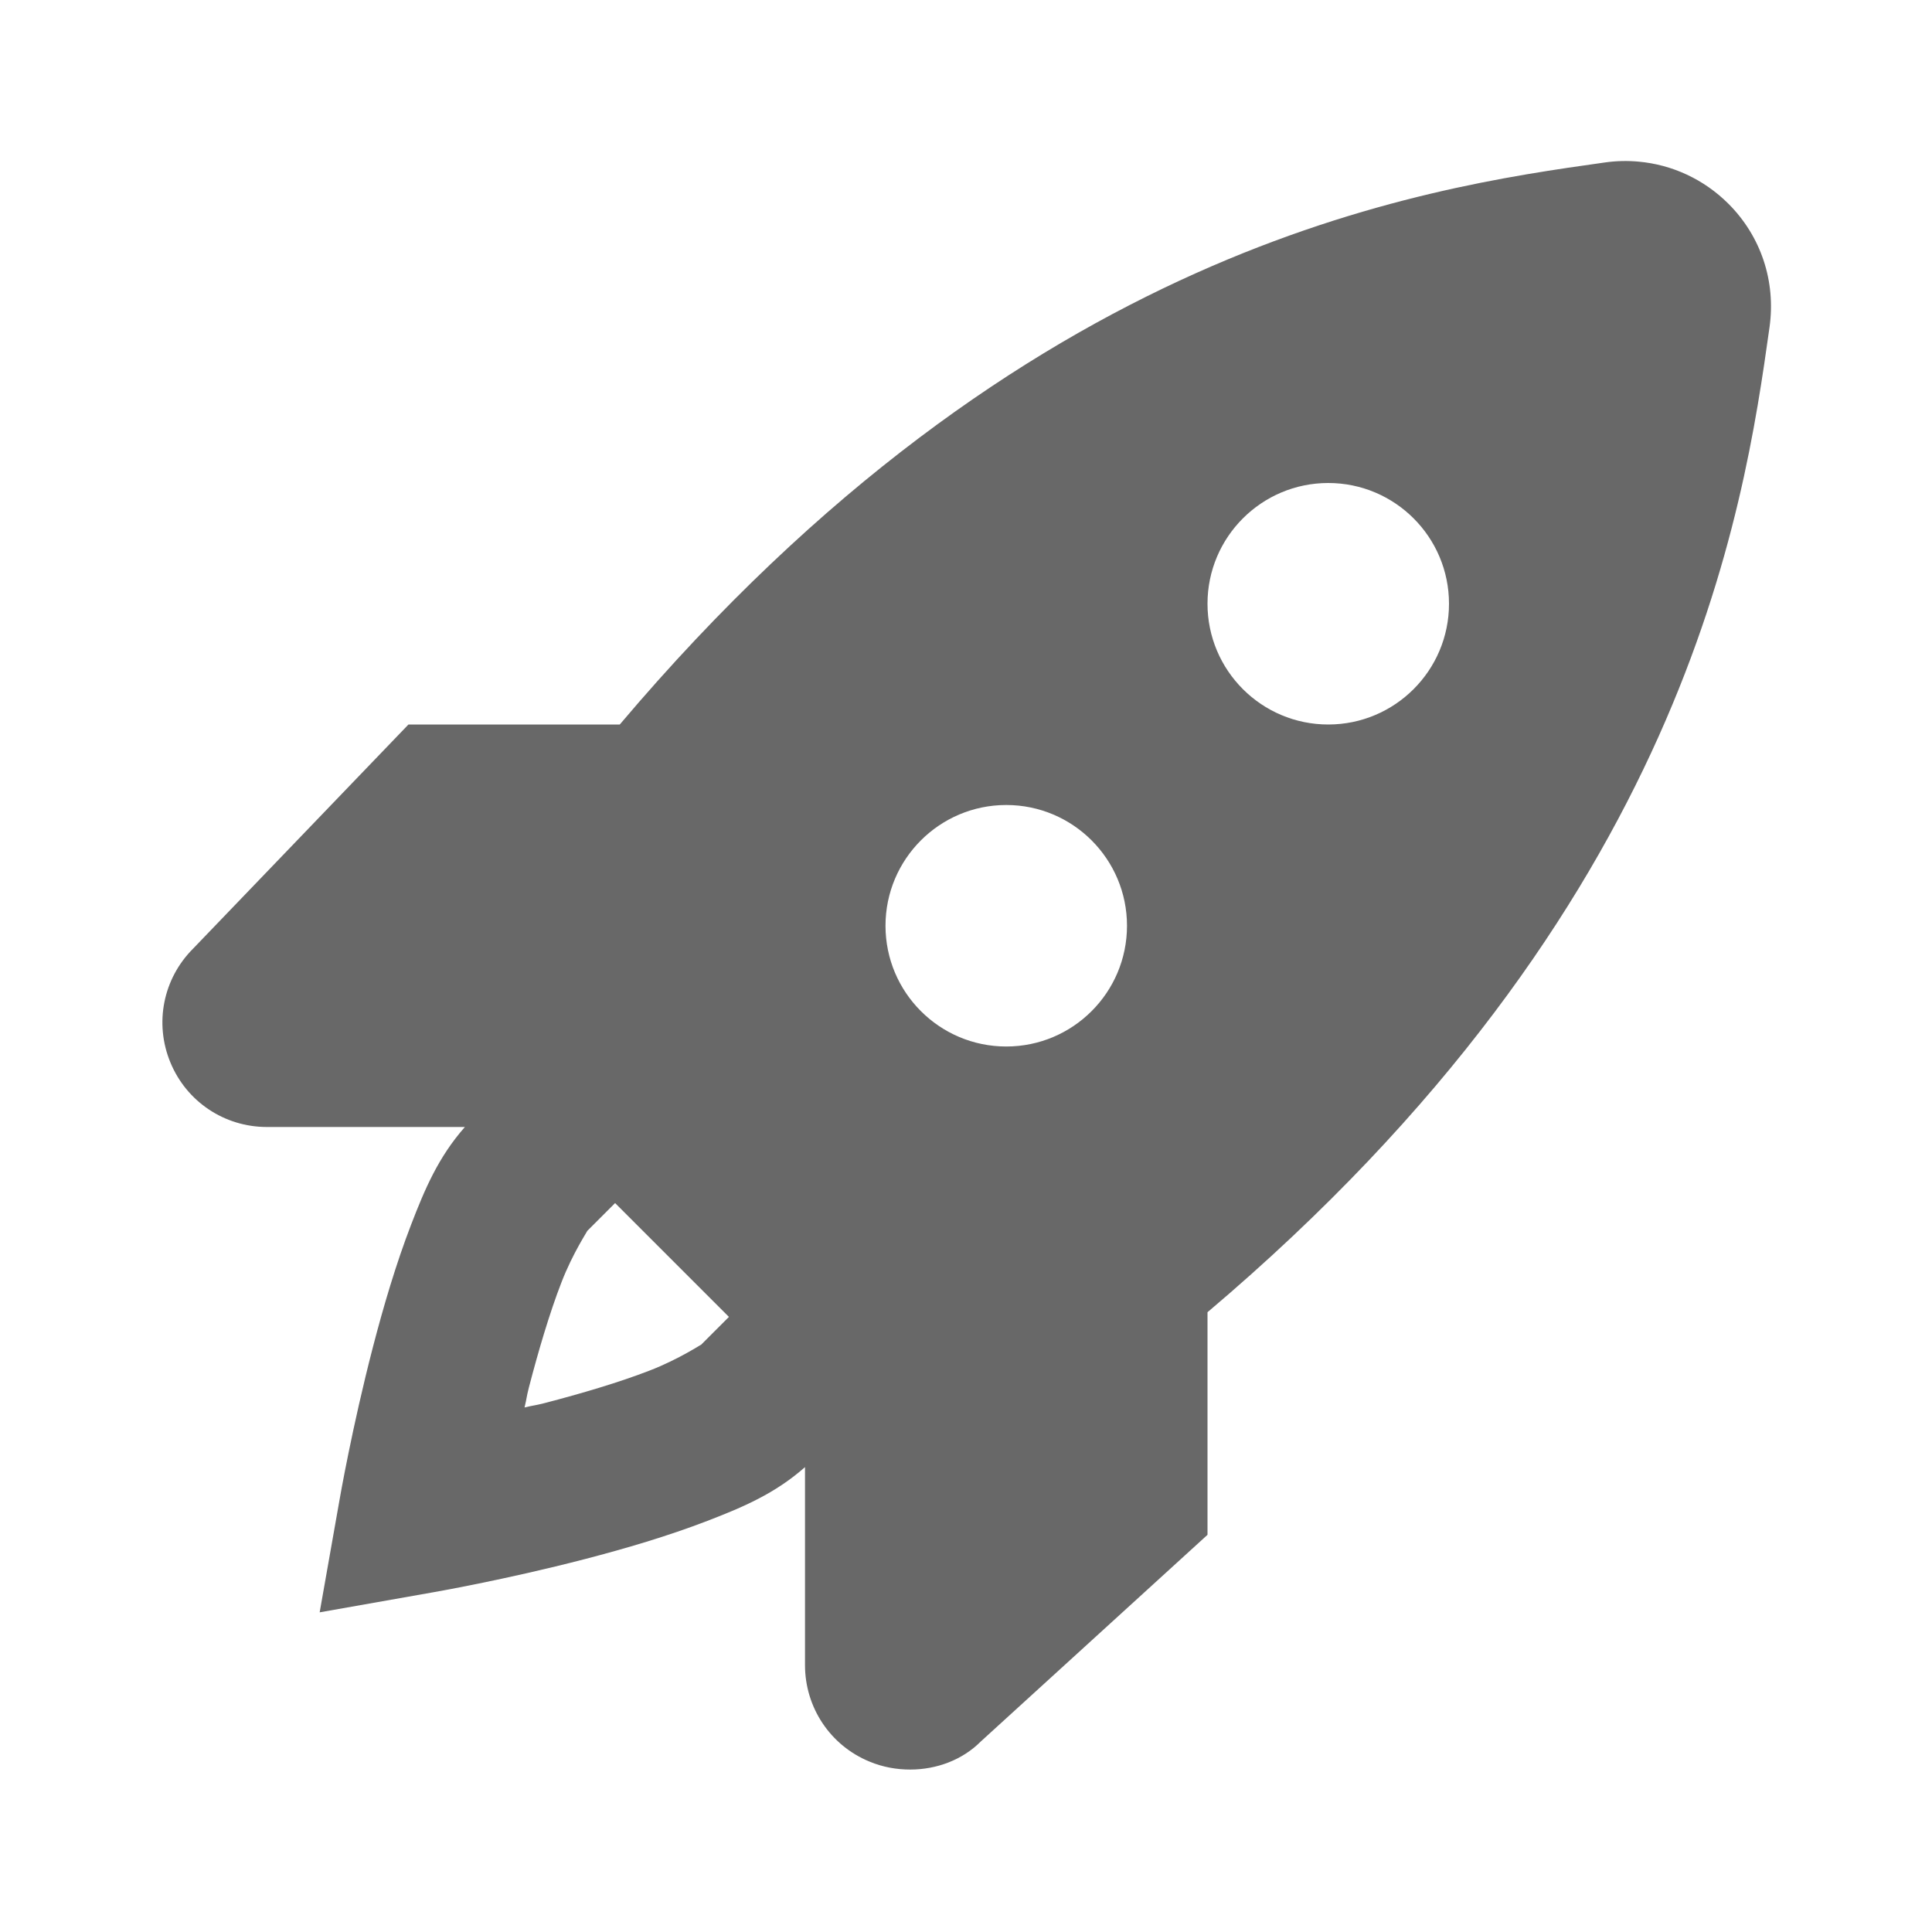 <svg xmlns="http://www.w3.org/2000/svg" xmlns:xlink="http://www.w3.org/1999/xlink" viewBox="0 0 24 24" fill="#686868">
  <path d="M20.357 2.008C20.219 1.995 20.079 1.998 19.938 2.018C17.65 2.339 12.735 3.046 7.699 9L5.074 9L2.398 11.785C2.026 12.157 1.915 12.712 2.117 13.199C2.318 13.686 2.789 14 3.316 14L5.775 14C5.445 14.374 5.277 14.772 5.107 15.213C4.919 15.701 4.763 16.232 4.633 16.732C4.373 17.733 4.219 18.625 4.219 18.625L3.971 20.029L5.375 19.781C5.375 19.781 6.267 19.627 7.268 19.367C7.768 19.237 8.299 19.081 8.787 18.893C9.228 18.723 9.626 18.555 10 18.225L10 20.684C10 21.211 10.314 21.683 10.801 21.883C10.966 21.952 11.138 21.982 11.307 21.982C11.638 21.982 11.958 21.86 12.182 21.635L15 19.066L15 16.301C20.952 11.266 21.661 6.35 21.982 4.062C22.061 3.494 21.876 2.936 21.471 2.531C21.166 2.227 20.773 2.046 20.357 2.008 z M 16.5 6C17.328 6 18 6.672 18 7.5C18 8.328 17.328 9 16.5 9C15.672 9 15 8.328 15 7.5C15 6.672 15.672 6 16.5 6 z M 12.5 10C13.328 10 14 10.672 14 11.5C14 12.328 13.328 13 12.5 13C11.672 13 11 12.328 11 11.5C11 10.672 11.672 10 12.5 10 z M 7.641 14.945L9.055 16.359L8.707 16.707C8.725 16.689 8.441 16.883 8.066 17.027C7.692 17.172 7.218 17.312 6.764 17.43C6.634 17.463 6.64 17.454 6.516 17.484C6.546 17.36 6.537 17.366 6.57 17.236C6.688 16.782 6.828 16.308 6.973 15.934C7.117 15.559 7.311 15.275 7.293 15.293L7.641 14.945 z" fill="#686868" />
</svg>